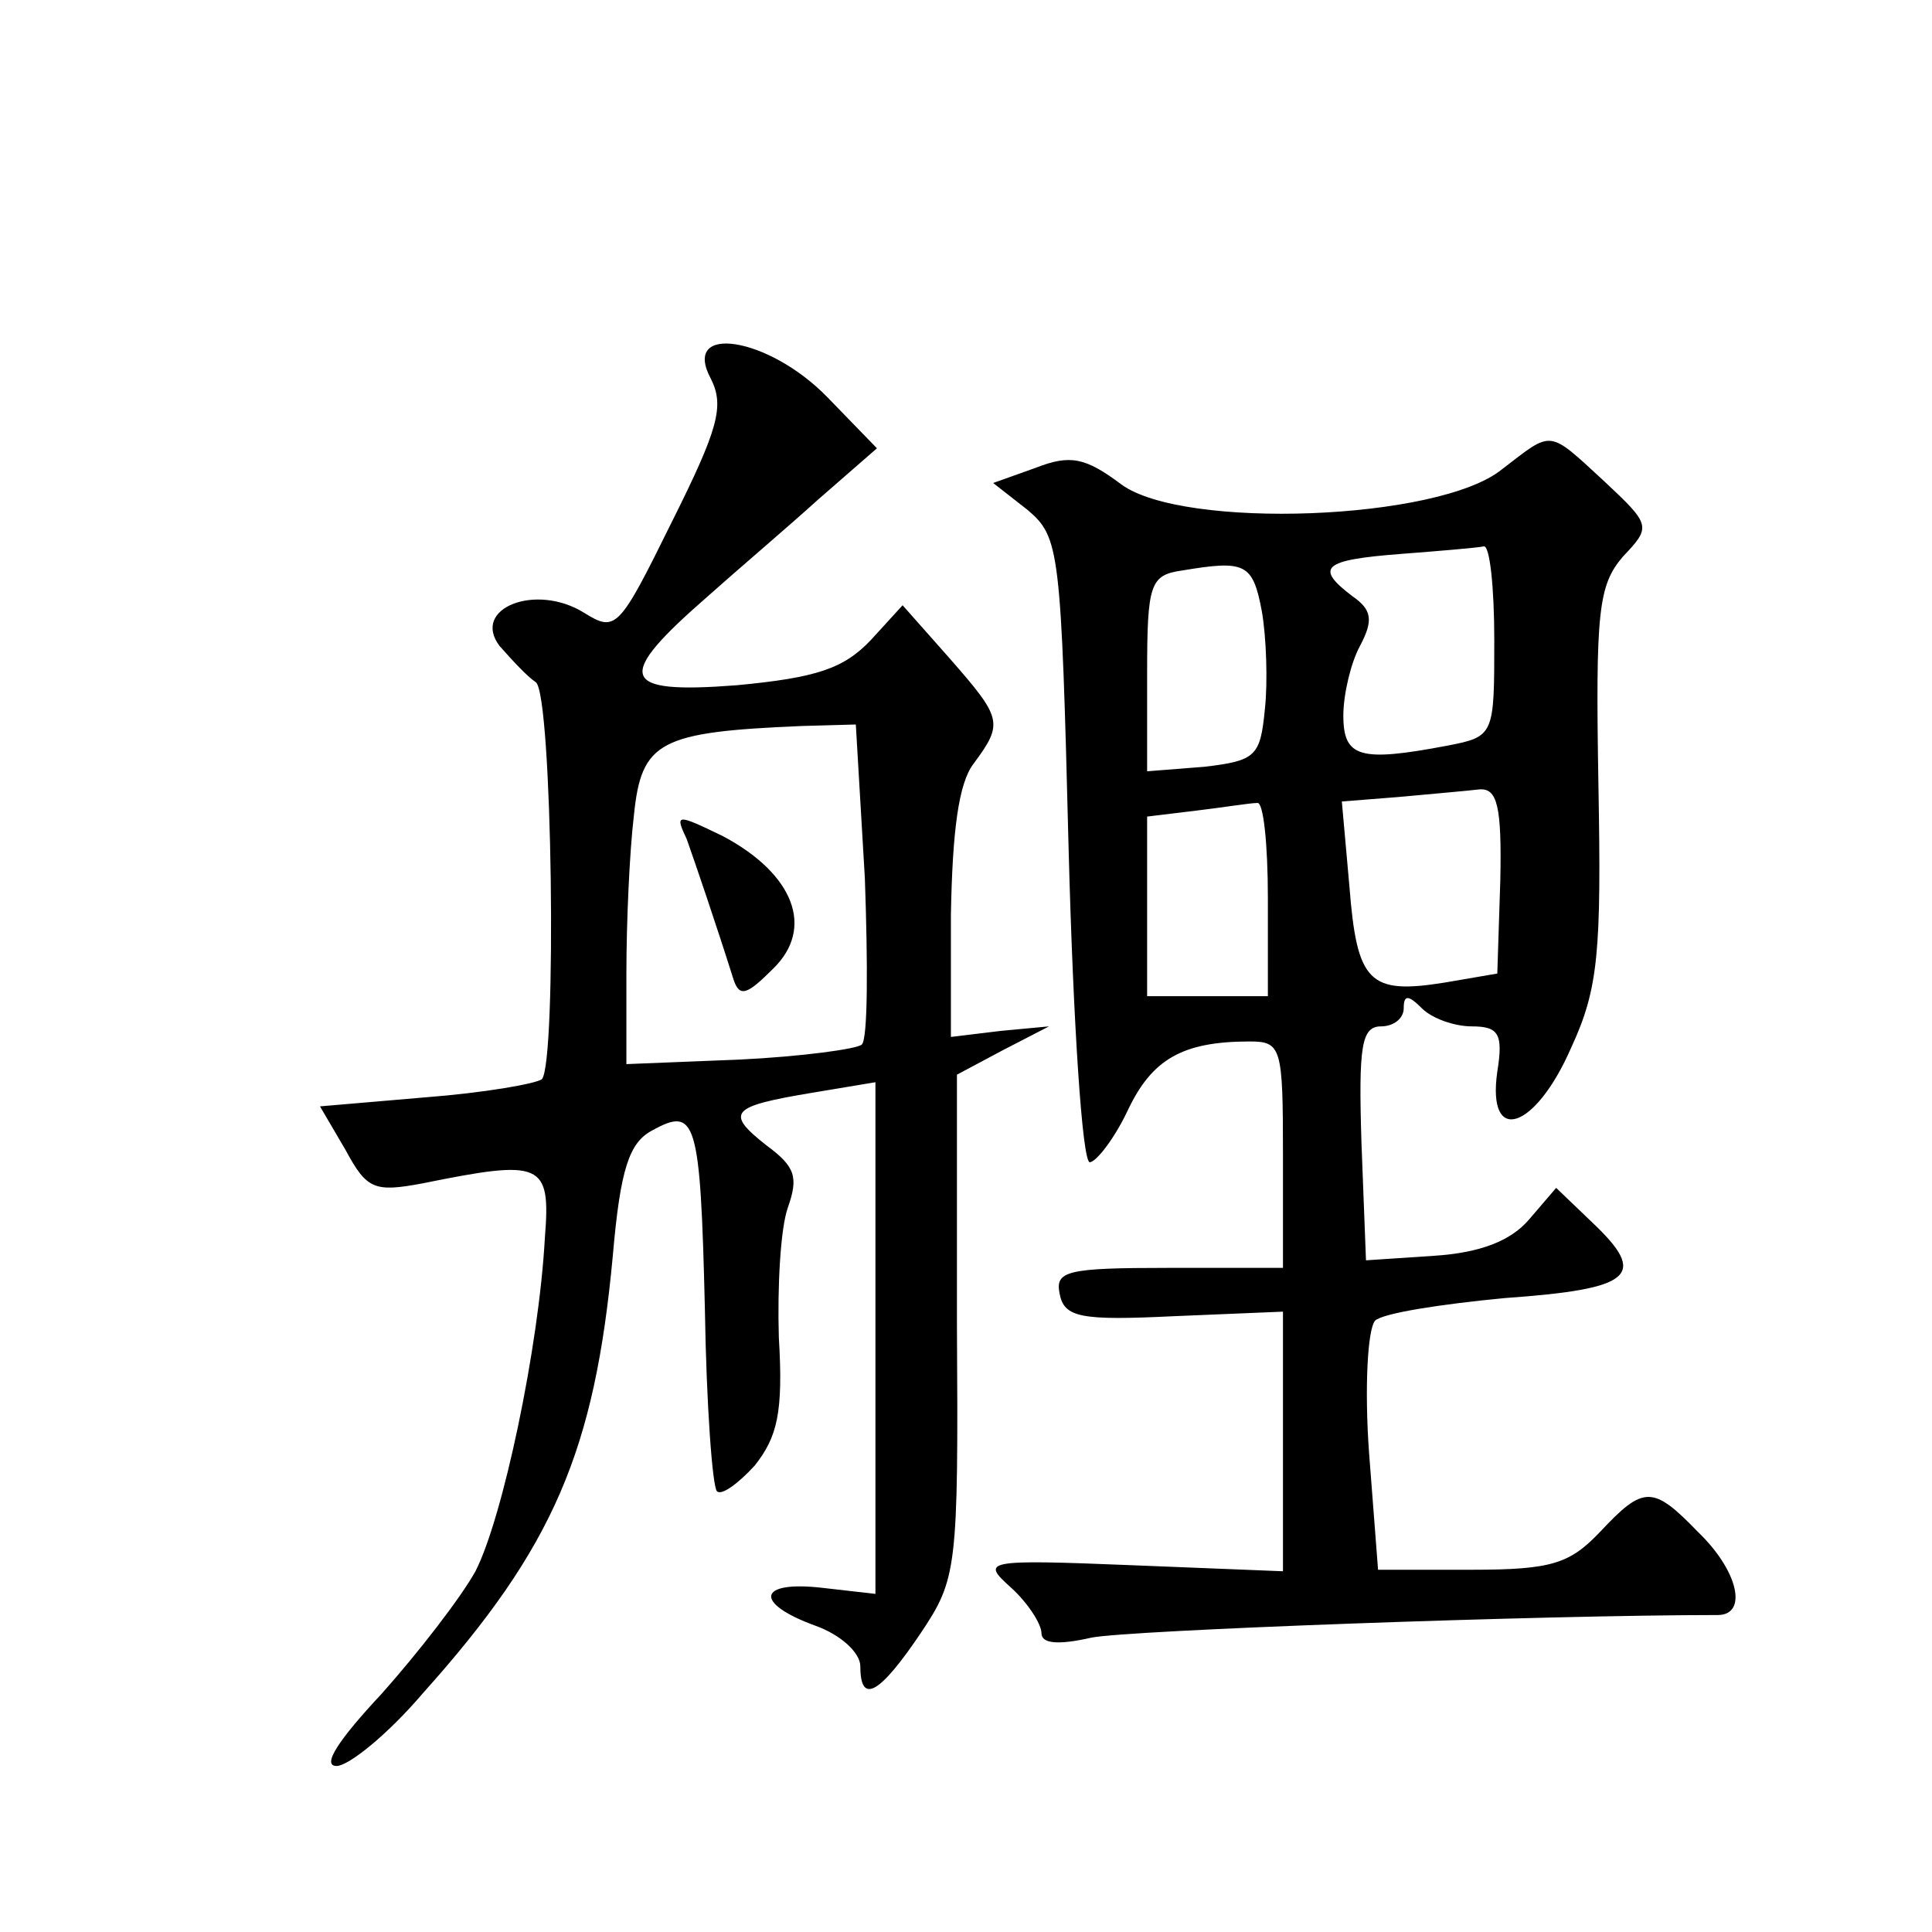<?xml version="1.0" standalone="no"?>
<!DOCTYPE svg PUBLIC "-//W3C//DTD SVG 20010904//EN"
 "http://www.w3.org/TR/2001/REC-SVG-20010904/DTD/svg10.dtd">
<svg version="1.0" xmlns="http://www.w3.org/2000/svg"
 width="128pt" height="128pt" viewBox="0 0 128 128"
 preserveAspectRatio="xMidYMid meet">
<g transform="translate(0,128) scale(0.1,-0.1)"
fill="#0" stroke="none">
<path d="M471 1029 c9 -18 5 -33 -26 -95 -35 -71 -37 -73 -58 -60 -32 20 -75 3
-56 -22 8 -9 18 -20 24 -24 11 -8 14 -252 4 -263 -4 -3 -38 -9 -77 -12 l-70 -6
17 -29 c14 -26 19 -28 51 -22 79 16 85 14 81 -36 -4 -73 -28 -186 -46 -221 -10
-18 -38 -54 -62 -81 -29 -31 -40 -48 -30 -48 8 0 34 21 57 48 87 97 114 161 126
290 5 58 11 75 26 83 29 16 32 8 35 -118 1 -64 5 -118 8 -121 3 -3 14 5 25 17 15
19 19 35 16 85 -1 33 1 72 6 86 7 20 5 27 -14 41 -28 22 -24 26 30 35 l42 7 0 -170
0 -169 -35 4 c-43 5 -46 -10 -5 -25 17 -6 30 -18 30 -27 0 -26 13 -18 40 22 24
36 25 42 24 204 l0 166 30 16 31 16 -32 -3 -33 -4 0 81 c1 55 5 87 15 100 20 27
19 30 -16 70 l-31 35 -21 -23 c-18 -19 -36 -25 -89 -30 -78 -6 -81 5 -19 59 19
17 52 45 73 64 l39 34 -33 34 c-39 40 -97 49 -77 12z m102 -331 c2 -57 2 -106 -2
-110 -3 -3 -40 -8 -81 -10 l-75 -3 0 60 c0 33 2 80 5 105 5 49 17 55 111 59 l36
1 6 -102z M455 724 c6 -17 19 -55 31 -93 4 -12 9 -10 26 7 28 27 14 63 -33 88 -31
15 -32 15 -24 -2z M995 969 c-42 -34 -211 -40 -252 -10 -24 18 -34 20 -57 11 l-28
-10 23 -18 c21 -18 22 -26 27 -225 3 -114 9 -207 14 -207 4 0 16 15 25 34 16 34
36 46 81 46 21 0 22 -4 22 -75 l0 -75 -76 0 c-67 0 -75 -2 -72 -17 3 -16 14 -18
76 -15 l72 3 0 -86 0 -86 -100 4 c-99 4 -100 3 -80 -15 11 -10 20 -24 20 -30 0
-7 11 -8 33 -3 24 5 300 15 415 15 20 0 14 29 -13 55 -30 31 -36 31 -65 0 -20 -21
-32 -25 -85 -25 l-62 0 -6 78 c-3 42 -1 81 4 87 5 5 44 11 86 15 85 6 95 15 58
50 l-24 23 -18 -21 c-12 -14 -32 -22 -63 -24 l-45 -3 -3 78 c-2 64 0 77 13 77 8
0 15 5 15 12 0 9 3 9 12 0 7 -7 22 -12 33 -12 18 0 21 -5 17 -30 -7 -49 25 -39
49 16 18 39 20 63 18 174 -2 115 0 132 16 151 19 20 19 21 -12 50 -38 35 -34 34
-68 8z m-5 -113 c0 -63 0 -64 -31 -70 -58 -11 -69 -8 -69 20 0 14 5 35 11 46 9
17 8 24 -5 33 -25 19 -20 24 32 28 26 2 50 4 55 5 4 1 7 -27 7 -62z m-154 19 c3
-17 4 -47 2 -65 -3 -31 -6 -34 -40 -38 l-38 -3 0 65 c0 59 2 65 23 68 42 7 47 5
53 -27z m158 -178 l-2 -62 -35 -6 c-50 -8 -58 0 -63 64 l-5 56 38 3 c21 2 45 4
53 5 12 1 15 -11 14 -60z m-154 -12 l0 -65 -40 0 -40 0 0 59 0 60 33 4 c17 2 35
5 40 5 4 1 7 -27 7 -63z"/>
</g>
</svg>

